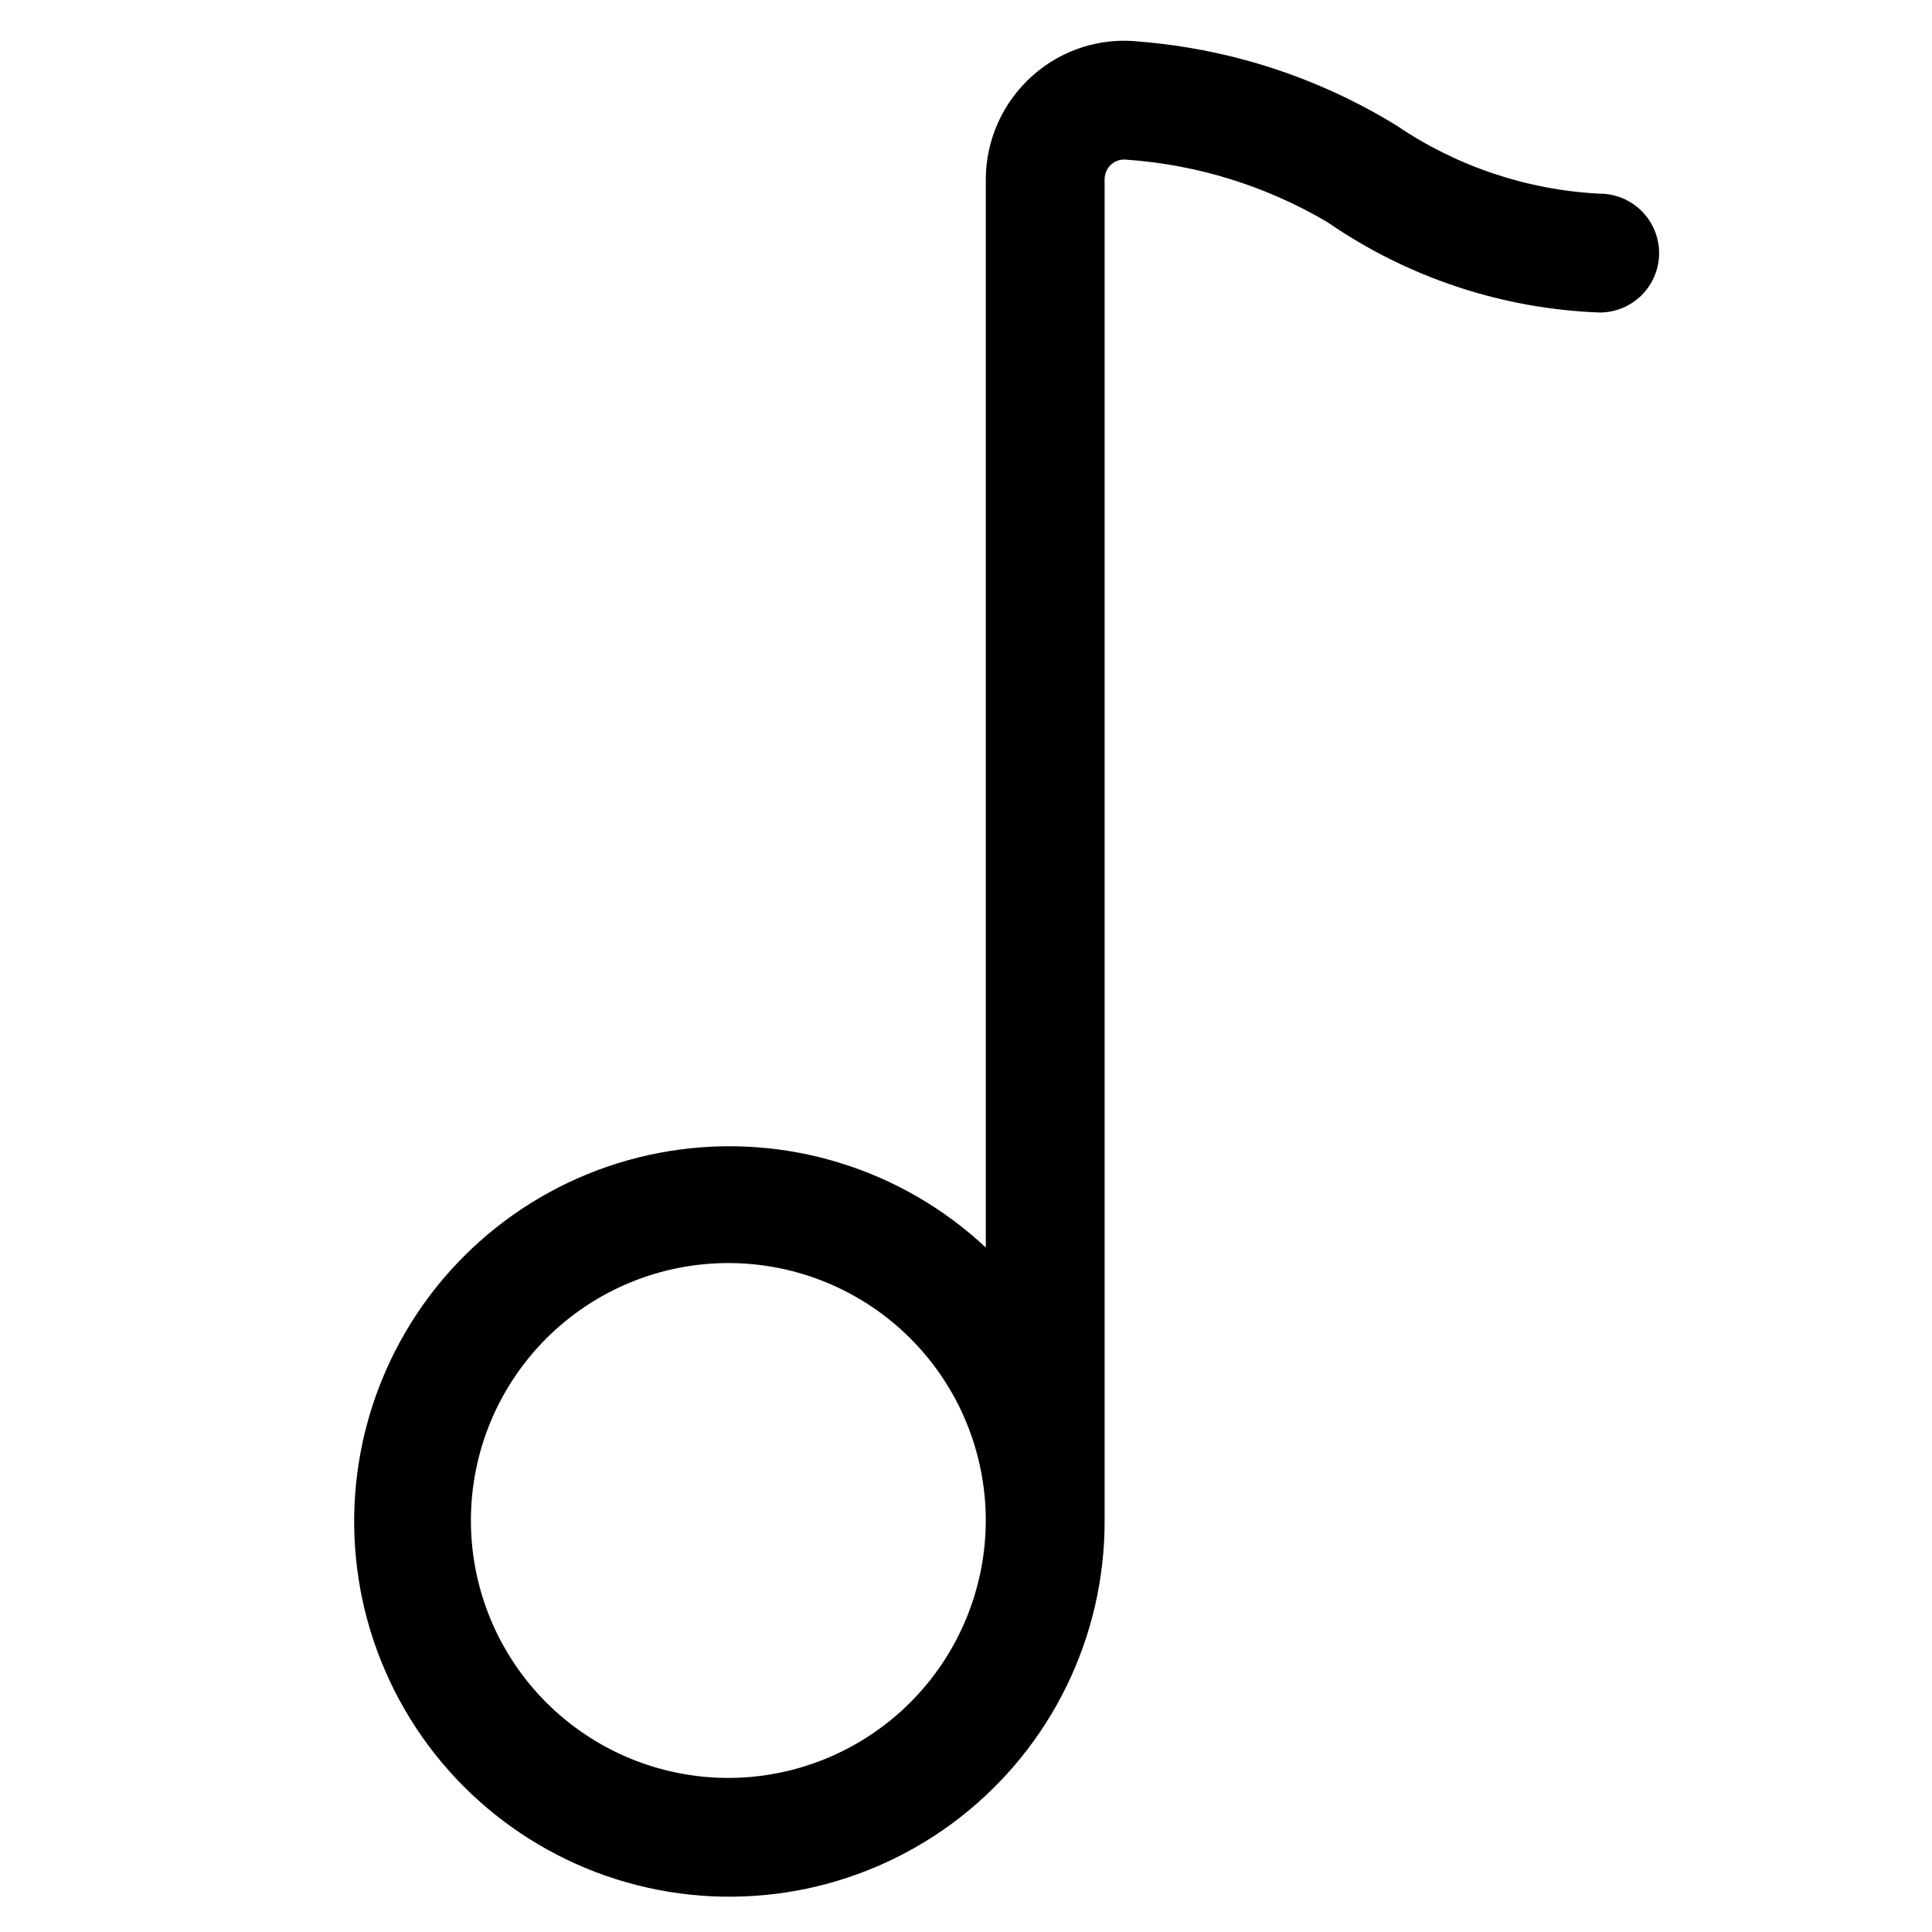 <?xml version="1.0" encoding="UTF-8"?>
<!-- Uploaded to: SVG Repo, www.svgrepo.com, Generator: SVG Repo Mixer Tools -->
<svg fill="#000000" width="800px" height="800px" version="1.1" viewBox="144 144 512 512" xmlns="http://www.w3.org/2000/svg">
 <path d="m583.68 211.07c0-4.176-1.66-8.18-4.613-11.133s-6.957-4.613-11.133-4.613c-19.254-0.973-37.871-7.219-53.82-18.051-20.582-12.652-43.855-20.266-67.934-22.23-10.34-1.219-20.707 2.043-28.484 8.961-7.898 6.981-12.43 17.004-12.449 27.543v283.06c-22.441-21.004-53.336-30.449-83.684-25.586-30.352 4.863-56.746 23.488-71.5 50.453s-16.211 59.238-3.941 87.422c12.266 28.18 36.879 49.105 66.668 56.684 29.789 7.574 61.406 0.949 85.648-17.953 24.238-18.898 38.379-47.945 38.297-78.684v-355.39c-0.008-1.531 0.641-2.992 1.785-4.008 1.07-0.938 2.488-1.387 3.902-1.238 18.844 1.297 37.125 6.977 53.383 16.582 21.281 14.676 46.301 22.977 72.129 23.93 4.176 0 8.18-1.656 11.133-4.609s4.613-6.957 4.613-11.133zm-246.66 404.1c-18.094 0-35.449-7.188-48.242-19.984-12.797-12.793-19.984-30.145-19.984-48.242 0-18.094 7.188-35.445 19.984-48.242 12.793-12.793 30.148-19.98 48.242-19.98s35.445 7.188 48.242 19.98c12.793 12.797 19.98 30.148 19.98 48.242-0.023 18.09-7.219 35.43-20.008 48.219-12.789 12.789-30.129 19.984-48.215 20.008z"/>
</svg>